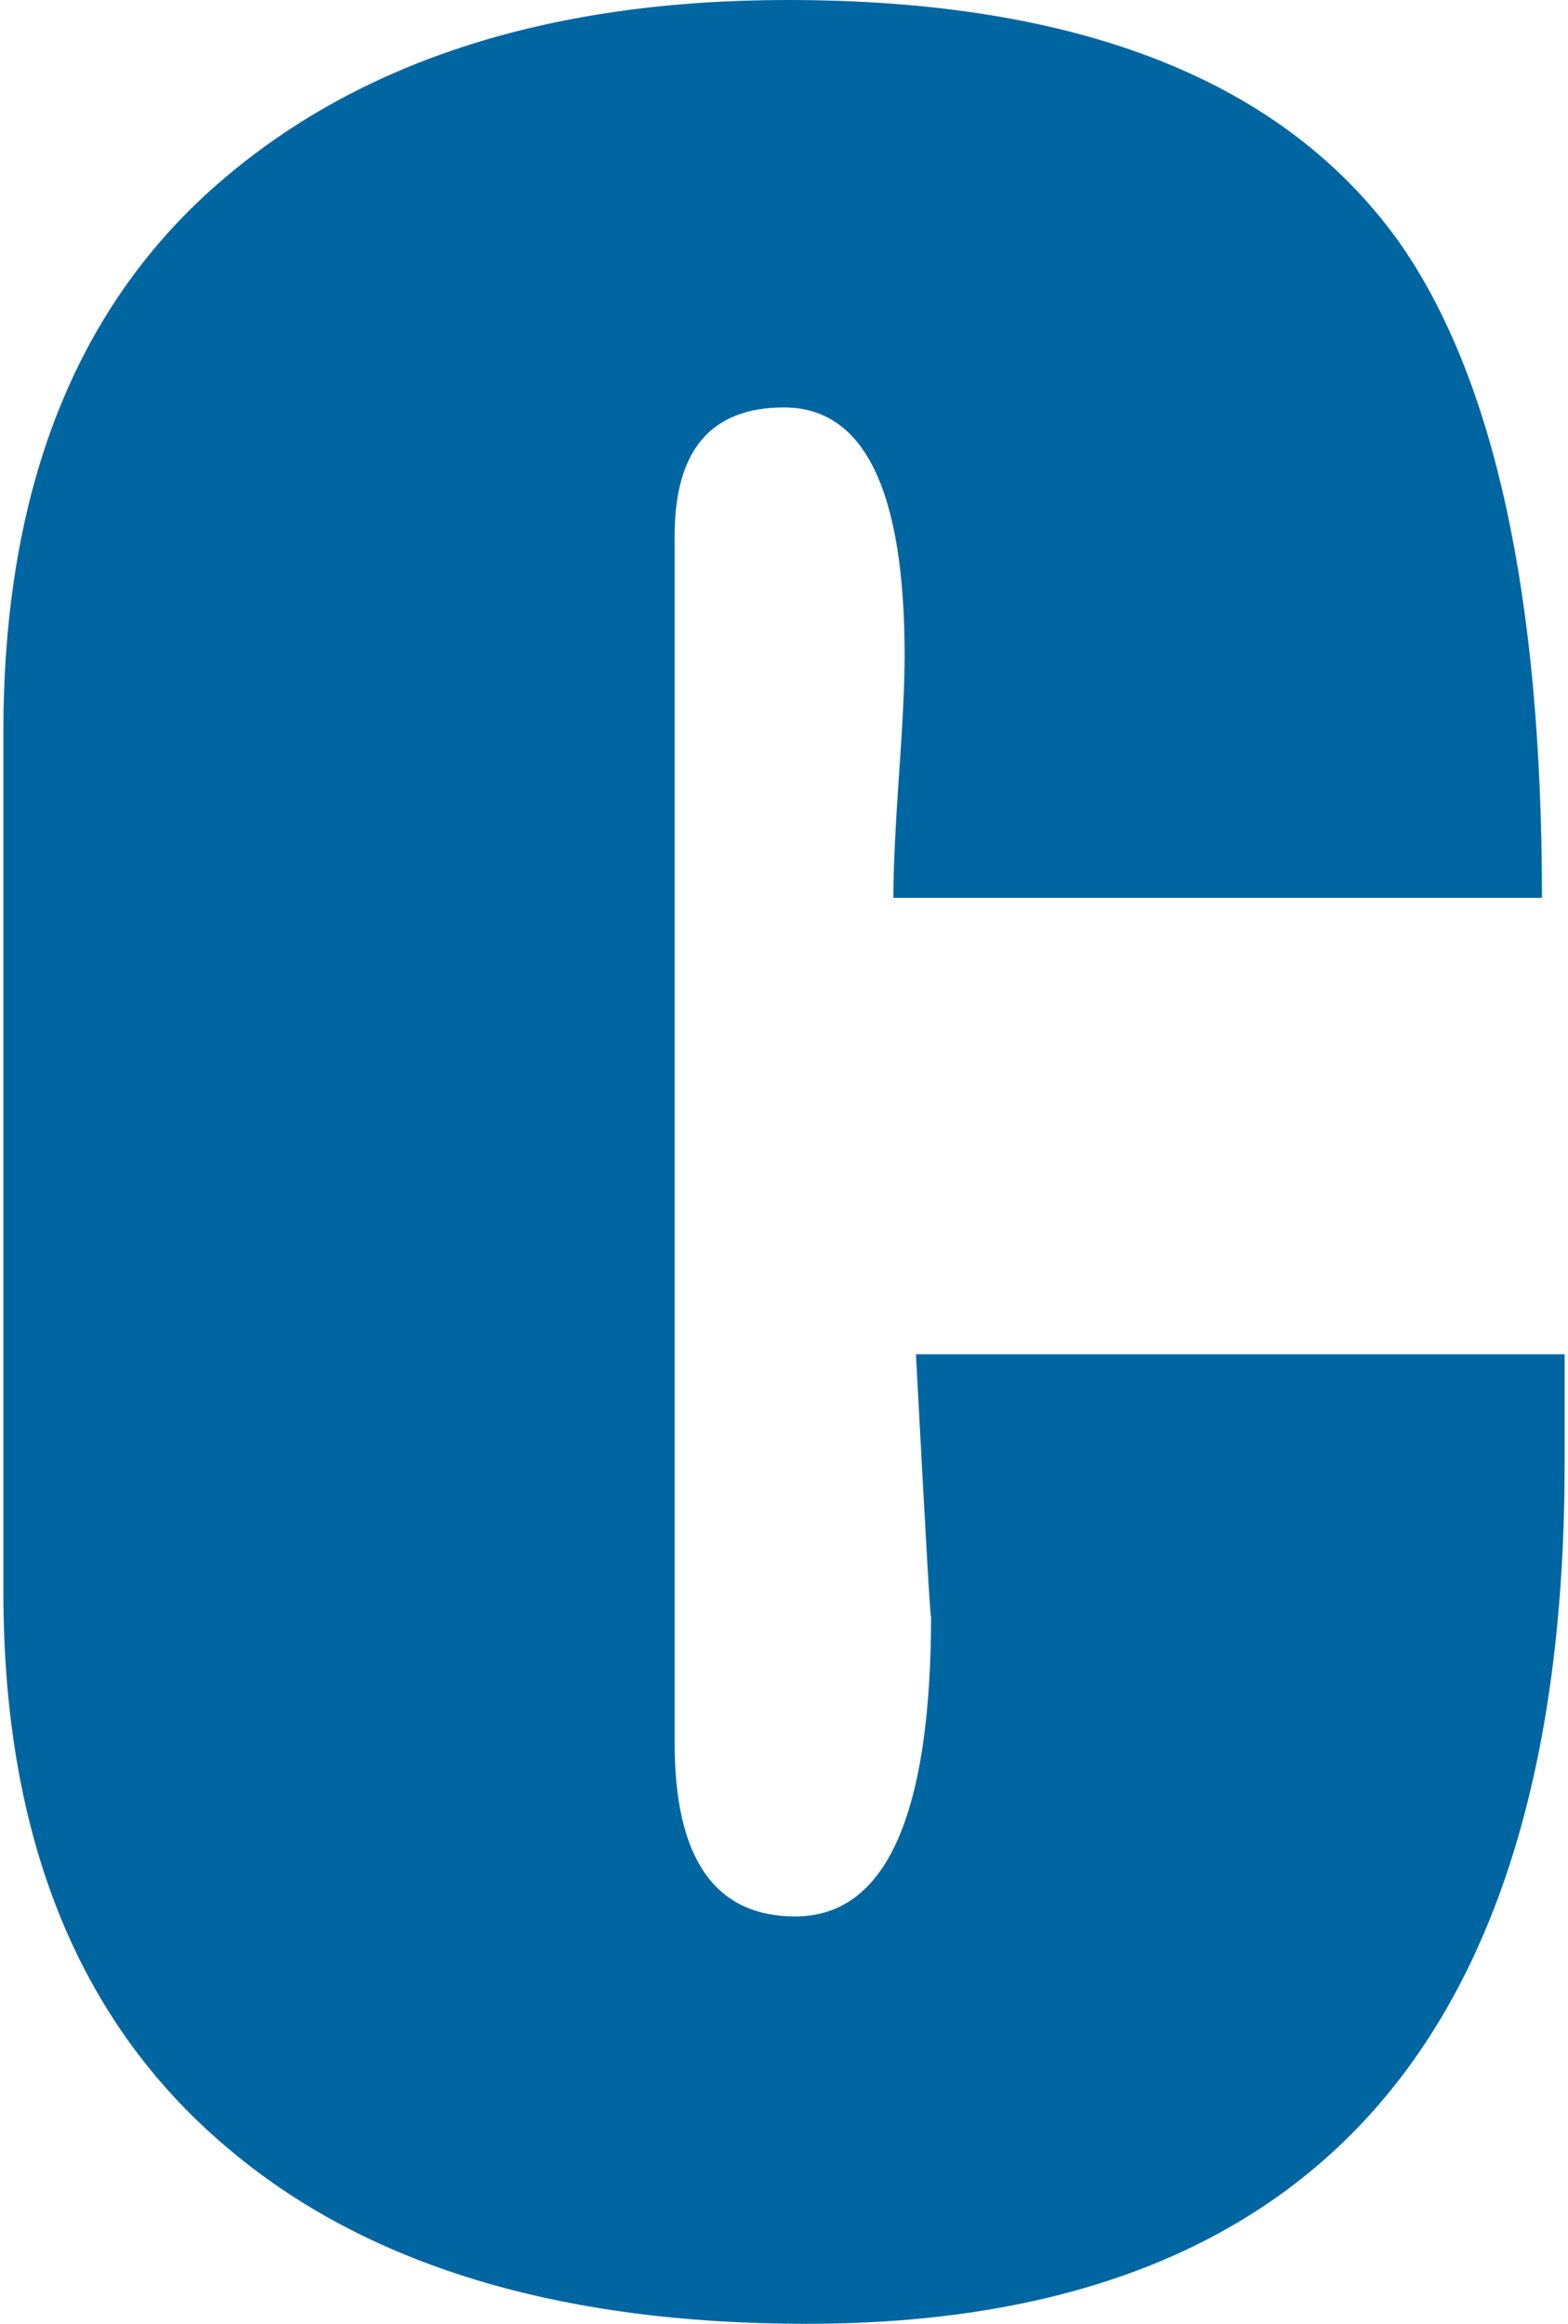<?xml version="1.0" encoding="UTF-8"?>
<!DOCTYPE svg PUBLIC "-//W3C//DTD SVG 1.1//EN" "http://www.w3.org/Graphics/SVG/1.1/DTD/svg11.dtd">
<!-- Creator: CorelDRAW X7 -->
<svg xmlns="http://www.w3.org/2000/svg" xml:space="preserve" width="27px" height="40px" version="1.1" shape-rendering="geometricPrecision" text-rendering="geometricPrecision" image-rendering="optimizeQuality" fill-rule="evenodd" clip-rule="evenodd"
viewBox="0 0 21021 31277"
 xmlns:xlink="http://www.w3.org/1999/xlink">
 <g id="__x0023_Layer_x0020_1">
  <path fill="#0066A1" fill-rule="nonzero" d="M21021 19700c0,7718 -3402,11577 -10206,11577 -3351,0 -5958,-795 -7819,-2386 -1998,-1693 -2996,-4181 -2996,-7464l0 -11577c0,-3215 948,-5661 2843,-7337 1896,-1675 4469,-2513 7718,-2513 3927,0 6669,1083 8226,3250 1286,1827 1929,4772 1929,8834l-8733 0c0,-372 25,-922 76,-1650 51,-728 76,-1261 76,-1599 0,-2234 -541,-3351 -1625,-3351 -981,0 -1472,575 -1472,1726l0 16248c0,1557 541,2336 1625,2336 1218,0 1828,-1355 1828,-4063 0,238 -68,-930 -204,-3503l8734 0 0 1472z"/>
 </g>
</svg>
